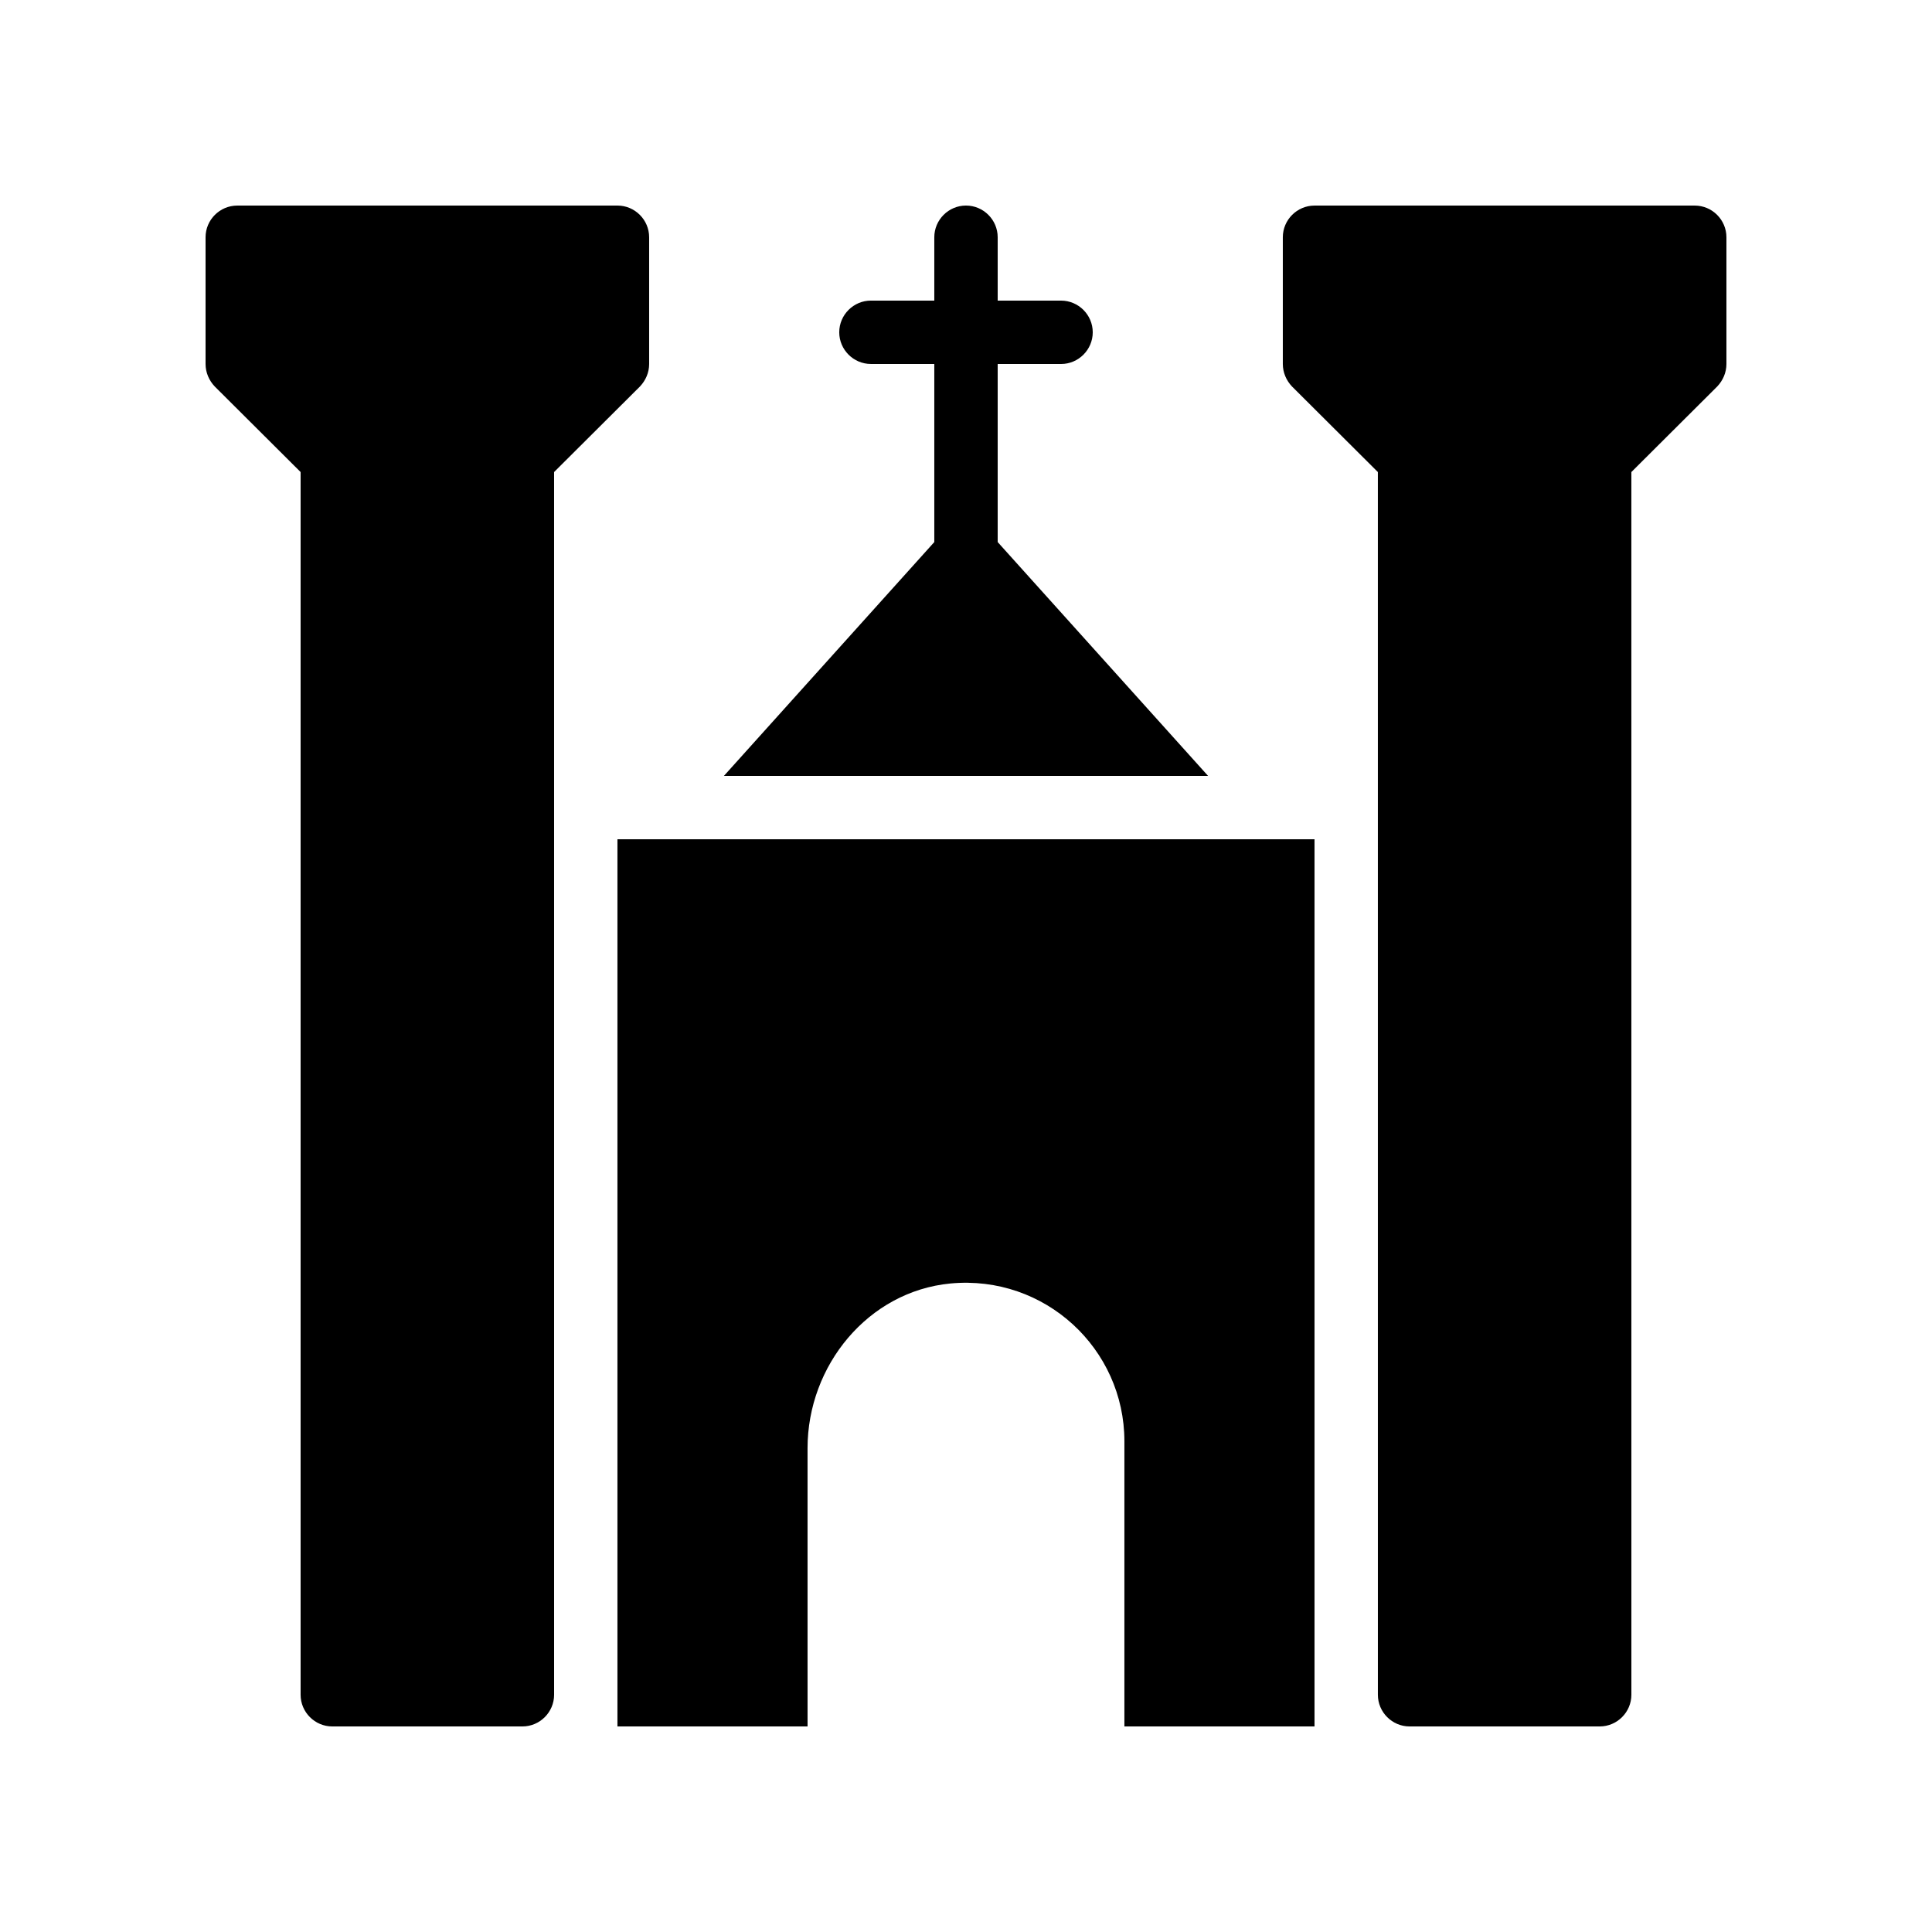 <?xml version="1.0" encoding="UTF-8"?>
<!-- Uploaded to: ICON Repo, www.iconrepo.com, Generator: ICON Repo Mixer Tools -->
<svg fill="#000000" width="800px" height="800px" version="1.1" viewBox="144 144 512 512" xmlns="http://www.w3.org/2000/svg">
 <g>
  <path d="m593.12 198.48h-100.76c-4.617 0-8.398 3.777-8.398 8.398v33.586c0 2.266 0.922 4.367 2.434 5.961l22.754 22.672 0.004 324.03c0 4.617 3.777 8.398 8.398 8.398h50.383c4.617 0 8.398-3.777 8.398-8.398l-0.004-324.03 22.754-22.672c1.512-1.598 2.438-3.695 2.438-5.965v-33.586c0-4.617-3.781-8.395-8.398-8.395z"/>
  <path d="m316.03 240.46v-33.586c0-4.617-3.777-8.398-8.398-8.398l-100.76 0.004c-4.617 0-8.395 3.777-8.395 8.395v33.586c0 2.266 0.922 4.367 2.434 5.961l22.754 22.676v324.03c0 4.617 3.777 8.398 8.398 8.398h50.383c4.617 0 8.398-3.777 8.398-8.398l-0.004-324.03 22.754-22.672c1.512-1.598 2.438-3.695 2.438-5.965z"/>
  <path d="m492.36 366.41v235.11h-50.383v-75.57c0-24.52-21.074-44.168-46.098-41.816-21.832 2.098-37.871 21.746-37.871 43.664l0.004 73.727h-50.383v-235.11z"/>
  <path d="m391.6 287.65v-47.191h-16.793c-4.617 0-8.398-3.777-8.398-8.398 0-4.617 3.777-8.398 8.398-8.398h16.793v-16.789c0-4.617 3.777-8.398 8.398-8.398 4.617 0 8.398 3.777 8.398 8.398v16.793h16.793c4.617 0 8.398 3.777 8.398 8.398 0 4.617-3.777 8.398-8.398 8.398h-16.793v47.191l55.75 61.965h-128.3z"/>
 </g>
</svg>
